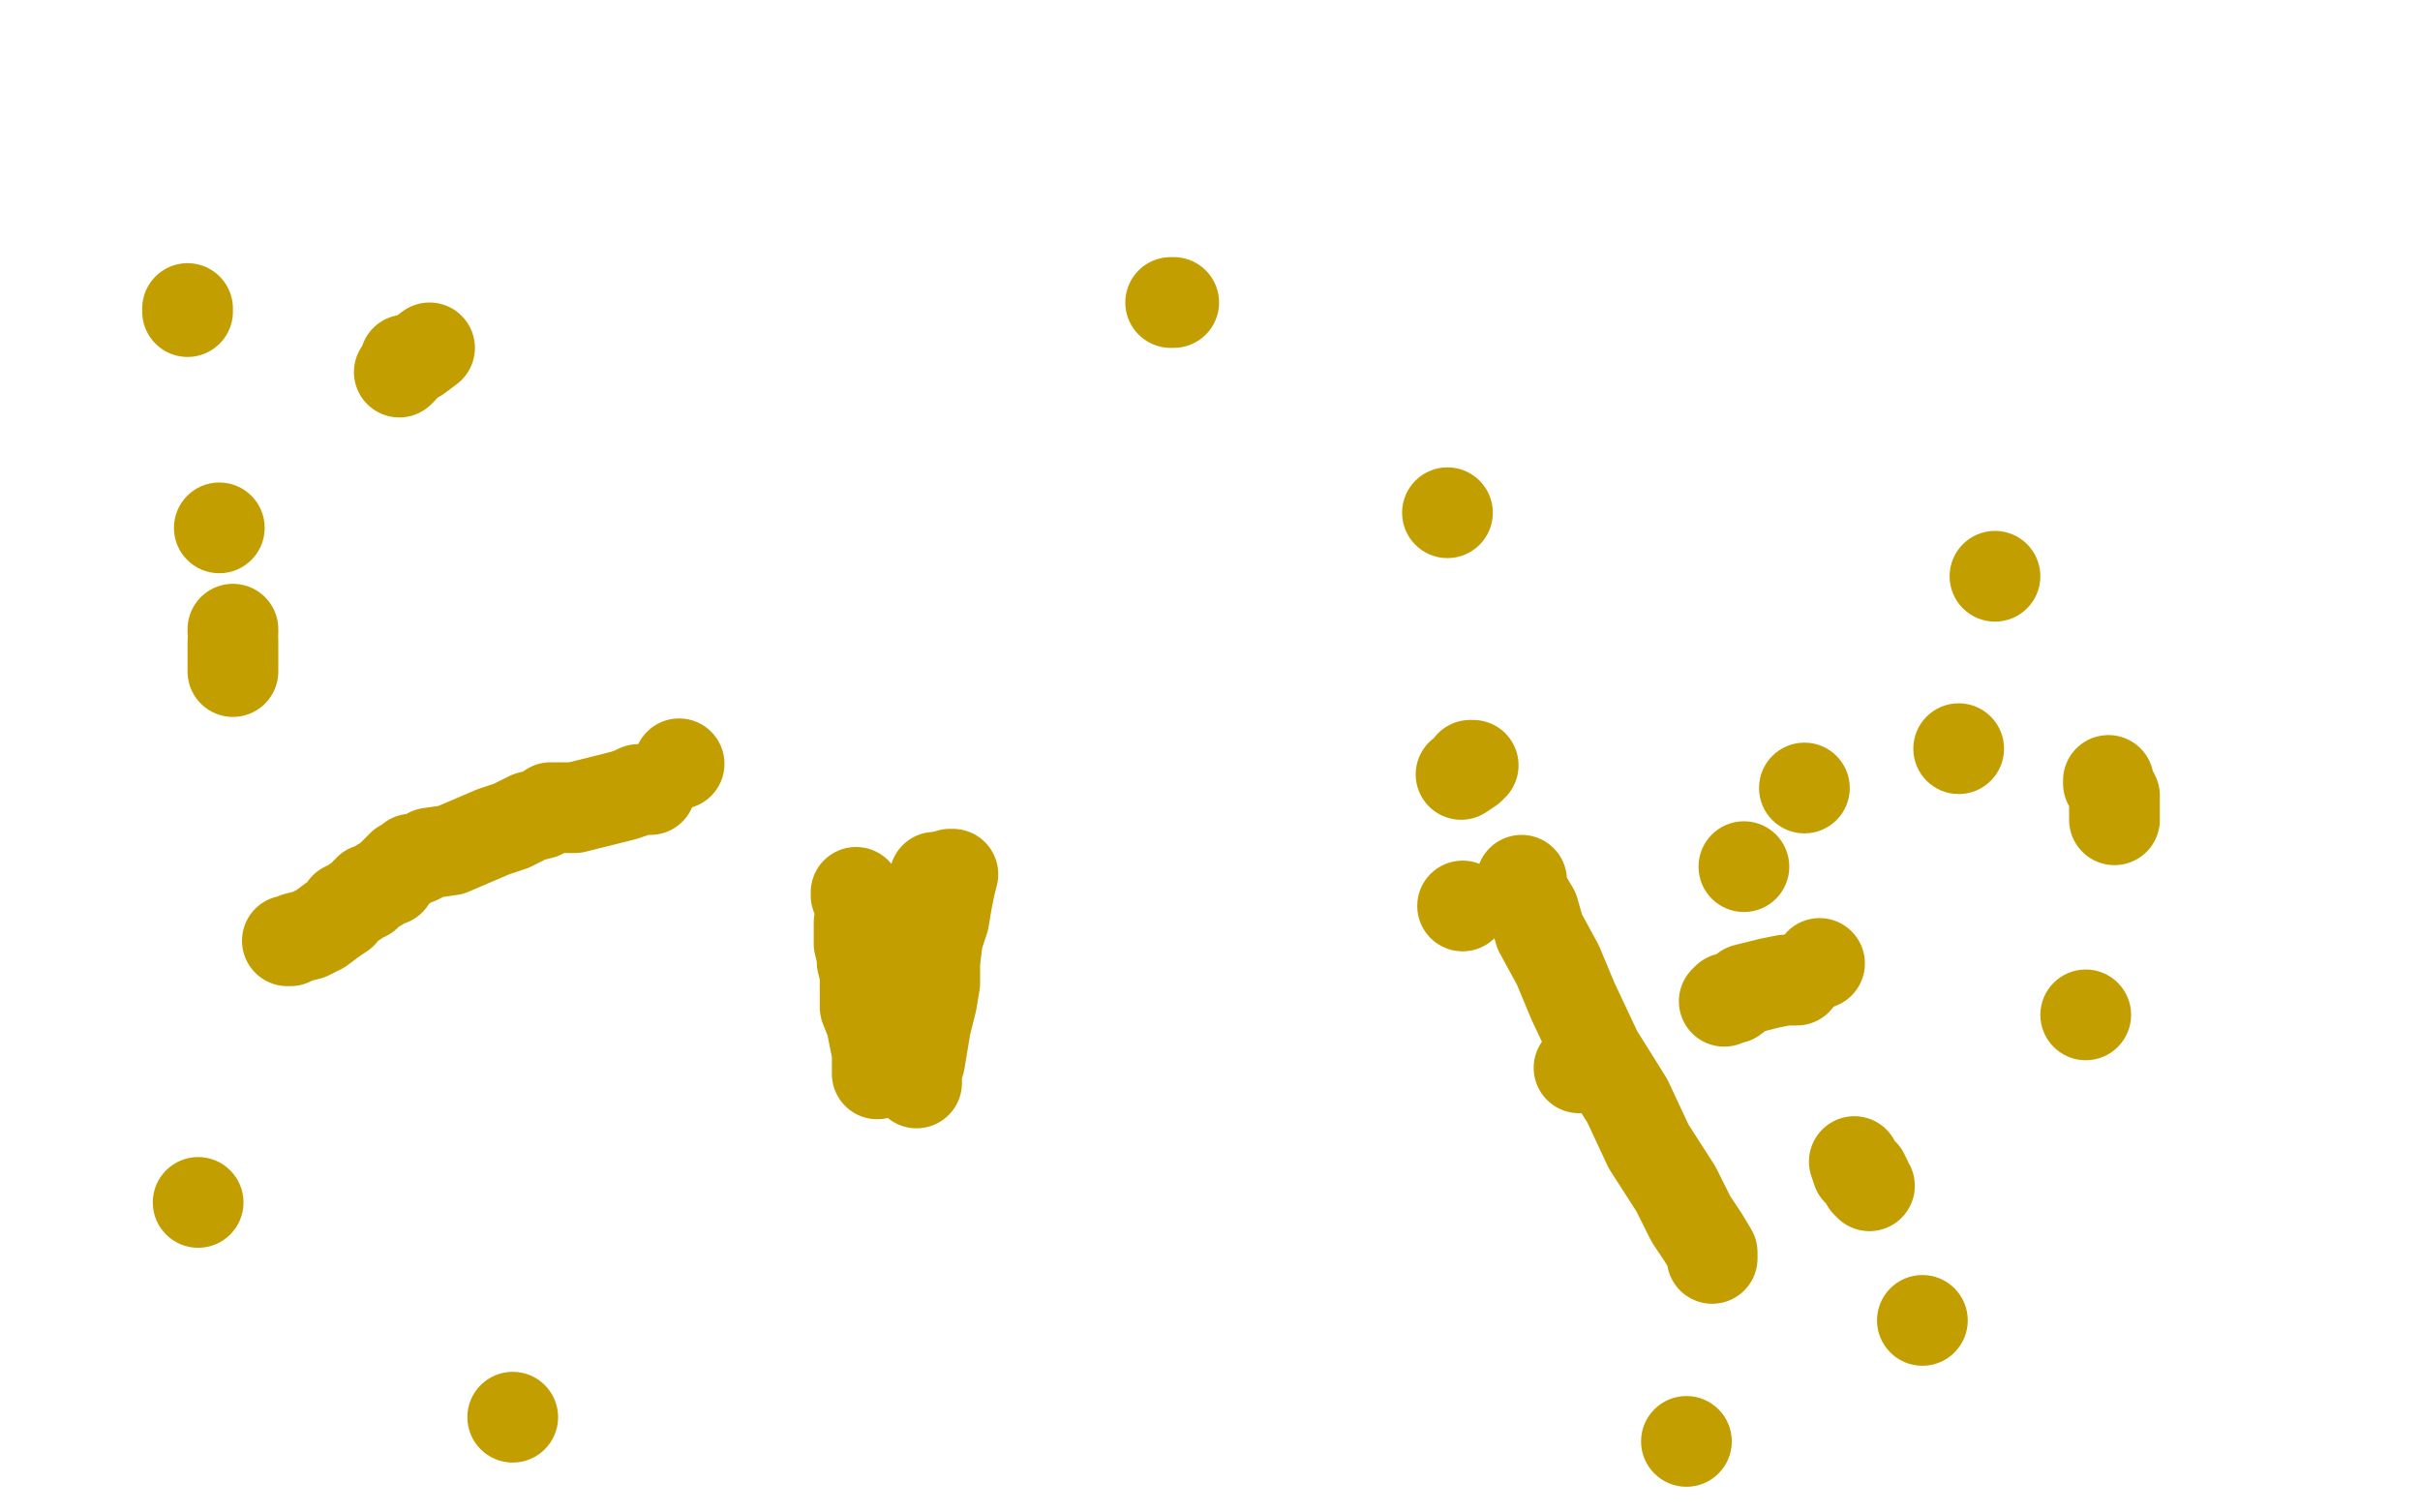 <?xml version="1.0" standalone="no"?>
<!DOCTYPE svg PUBLIC "-//W3C//DTD SVG 1.1//EN"
"http://www.w3.org/Graphics/SVG/1.1/DTD/svg11.dtd">

<svg width="800" height="500" version="1.1" xmlns="http://www.w3.org/2000/svg" xmlns:xlink="http://www.w3.org/1999/xlink" style="stroke-antialiasing: false"><desc>This SVG has been created on https://colorillo.com/</desc><rect x='0' y='0' width='800' height='500' style='fill: rgb(255,255,255); stroke-width:0' /><circle cx="483.5" cy="299.5" r="15" style="fill: #c39e00; stroke-antialiasing: false; stroke-antialias: 0; opacity: 1.0"/>
<polyline points="483,256 486,254 486,254 486,253 486,253 487,253" style="fill: none; stroke: #c39e00; stroke-width: 30; stroke-linejoin: round; stroke-linecap: round; stroke-antialiasing: false; stroke-antialias: 0; opacity: 1.0"/>
<circle cx="596.5" cy="260.5" r="15" style="fill: #c39e00; stroke-antialiasing: false; stroke-antialias: 0; opacity: 1.0"/>
<circle cx="576.5" cy="286.5" r="15" style="fill: #c39e00; stroke-antialiasing: false; stroke-antialias: 0; opacity: 1.0"/>
<polyline points="522,353 523,353 523,353 523,352" style="fill: none; stroke: #c39e00; stroke-width: 30; stroke-linejoin: round; stroke-linecap: round; stroke-antialiasing: false; stroke-antialias: 0; opacity: 1.0"/>
<circle cx="557.5" cy="476.5" r="15" style="fill: #c39e00; stroke-antialiasing: false; stroke-antialias: 0; opacity: 1.0"/>
<circle cx="635.5" cy="436.5" r="15" style="fill: #c39e00; stroke-antialiasing: false; stroke-antialias: 0; opacity: 1.0"/>
<polyline points="62,102 62,103 62,103" style="fill: none; stroke: #c39e00; stroke-width: 30; stroke-linejoin: round; stroke-linecap: round; stroke-antialiasing: false; stroke-antialias: 0; opacity: 1.0"/>
<circle cx="72.5" cy="174.5" r="15" style="fill: #c39e00; stroke-antialiasing: false; stroke-antialias: 0; opacity: 1.0"/>
<polyline points="77,208 77,209 77,209" style="fill: none; stroke: #c39e00; stroke-width: 30; stroke-linejoin: round; stroke-linecap: round; stroke-antialiasing: false; stroke-antialias: 0; opacity: 1.0"/>
<polyline points="77,212 77,213 77,213 77,214 77,214 77,215 77,215 77,216 77,216 77,217 77,217 77,219 77,219 77,220 77,221 77,222" style="fill: none; stroke: #c39e00; stroke-width: 30; stroke-linejoin: round; stroke-linecap: round; stroke-antialiasing: false; stroke-antialias: 0; opacity: 1.0"/>
<polyline points="95,311 96,311 96,311 98,310 98,310 102,309 102,309 106,307 106,307 110,304 110,304 113,302 113,302 114,300 116,299 119,297 121,296 121,295 122,295 122,294 123,294 125,293 126,292 129,291 130,289 132,287 133,286 134,286 135,285 136,284 138,284 142,282 149,281 156,278 163,275 169,273 175,270 179,269 182,267 183,267 184,267 185,267 187,267 190,267 194,266 198,265 202,264 206,263 209,262 211,261 212,261 213,261 214,261 215,261" style="fill: none; stroke: #c39e00; stroke-width: 30; stroke-linejoin: round; stroke-linecap: round; stroke-antialiasing: false; stroke-antialias: 0; opacity: 1.0"/>
<polyline points="283,295 283,296 283,296" style="fill: none; stroke: #c39e00; stroke-width: 30; stroke-linejoin: round; stroke-linecap: round; stroke-antialiasing: false; stroke-antialias: 0; opacity: 1.0"/>
<polyline points="284,305 284,306 284,306 284,309 284,309 284,310 284,310 284,312 284,312 285,316 285,316 285,318 285,318 286,322 286,327 286,333 288,338 289,343 290,348 290,352 290,355" style="fill: none; stroke: #c39e00; stroke-width: 30; stroke-linejoin: round; stroke-linecap: round; stroke-antialiasing: false; stroke-antialias: 0; opacity: 1.0"/>
<circle cx="478.5" cy="169.5" r="15" style="fill: #c39e00; stroke-antialiasing: false; stroke-antialias: 0; opacity: 1.0"/>
<polyline points="388,100 387,100 387,100" style="fill: none; stroke: #c39e00; stroke-width: 30; stroke-linejoin: round; stroke-linecap: round; stroke-antialiasing: false; stroke-antialias: 0; opacity: 1.0"/>
<circle cx="65.5" cy="397.5" r="15" style="fill: #c39e00; stroke-antialiasing: false; stroke-antialias: 0; opacity: 1.0"/>
<circle cx="169.5" cy="468.5" r="15" style="fill: #c39e00; stroke-antialiasing: false; stroke-antialias: 0; opacity: 1.0"/>
<circle cx="689.5" cy="335.5" r="15" style="fill: #c39e00; stroke-antialiasing: false; stroke-antialias: 0; opacity: 1.0"/>
<circle cx="224.5" cy="252.5" r="15" style="fill: #c39e00; stroke-antialiasing: false; stroke-antialias: 0; opacity: 1.0"/>
<polyline points="309,290 310,290 310,290 311,290 311,290 312,290 312,290" style="fill: none; stroke: #c39e00; stroke-width: 30; stroke-linejoin: round; stroke-linecap: round; stroke-antialiasing: false; stroke-antialias: 0; opacity: 1.0"/>
<polyline points="314,289 315,289 315,289 314,293 314,293 313,298 313,298 312,304 312,304 310,310 310,310 309,318 309,318 309,325 308,331 306,339 305,345 304,351 303,354 303,358" style="fill: none; stroke: #c39e00; stroke-width: 30; stroke-linejoin: round; stroke-linecap: round; stroke-antialiasing: false; stroke-antialias: 0; opacity: 1.0"/>
<circle cx="659.5" cy="190.5" r="15" style="fill: #c39e00; stroke-antialiasing: false; stroke-antialias: 0; opacity: 1.0"/>
<circle cx="647.5" cy="247.5" r="15" style="fill: #c39e00; stroke-antialiasing: false; stroke-antialias: 0; opacity: 1.0"/>
<circle cx="601.5" cy="318.5" r="15" style="fill: #c39e00; stroke-antialiasing: false; stroke-antialias: 0; opacity: 1.0"/>
<polyline points="570,331 571,330 571,330 573,330 573,330 577,327 577,327 585,325 585,325 590,324 590,324 593,324 593,324 594,324" style="fill: none; stroke: #c39e00; stroke-width: 30; stroke-linejoin: round; stroke-linecap: round; stroke-antialiasing: false; stroke-antialias: 0; opacity: 1.0"/>
<polyline points="503,291 503,292 503,292 503,293 504,296 507,301 509,308 515,319 520,331 528,348 538,364 545,379 554,393 559,403 563,409 566,414 566,416" style="fill: none; stroke: #c39e00; stroke-width: 30; stroke-linejoin: round; stroke-linecap: round; stroke-antialiasing: false; stroke-antialias: 0; opacity: 1.0"/>
<polyline points="697,258 697,259 697,259 699,263 699,263 699,266 699,266 699,269 699,269 699,271 699,271" style="fill: none; stroke: #c39e00; stroke-width: 30; stroke-linejoin: round; stroke-linecap: round; stroke-antialiasing: false; stroke-antialias: 0; opacity: 1.0"/>
<polyline points="613,384 614,387 614,387 616,388 616,388 617,390 617,390 617,391 617,391 618,392" style="fill: none; stroke: #c39e00; stroke-width: 30; stroke-linejoin: round; stroke-linecap: round; stroke-antialiasing: false; stroke-antialias: 0; opacity: 1.0"/>
<polyline points="132,123 133,122 133,122 134,119 134,119 138,118 138,118 142,115 142,115" style="fill: none; stroke: #c39e00; stroke-width: 30; stroke-linejoin: round; stroke-linecap: round; stroke-antialiasing: false; stroke-antialias: 0; opacity: 1.0"/>
</svg>
